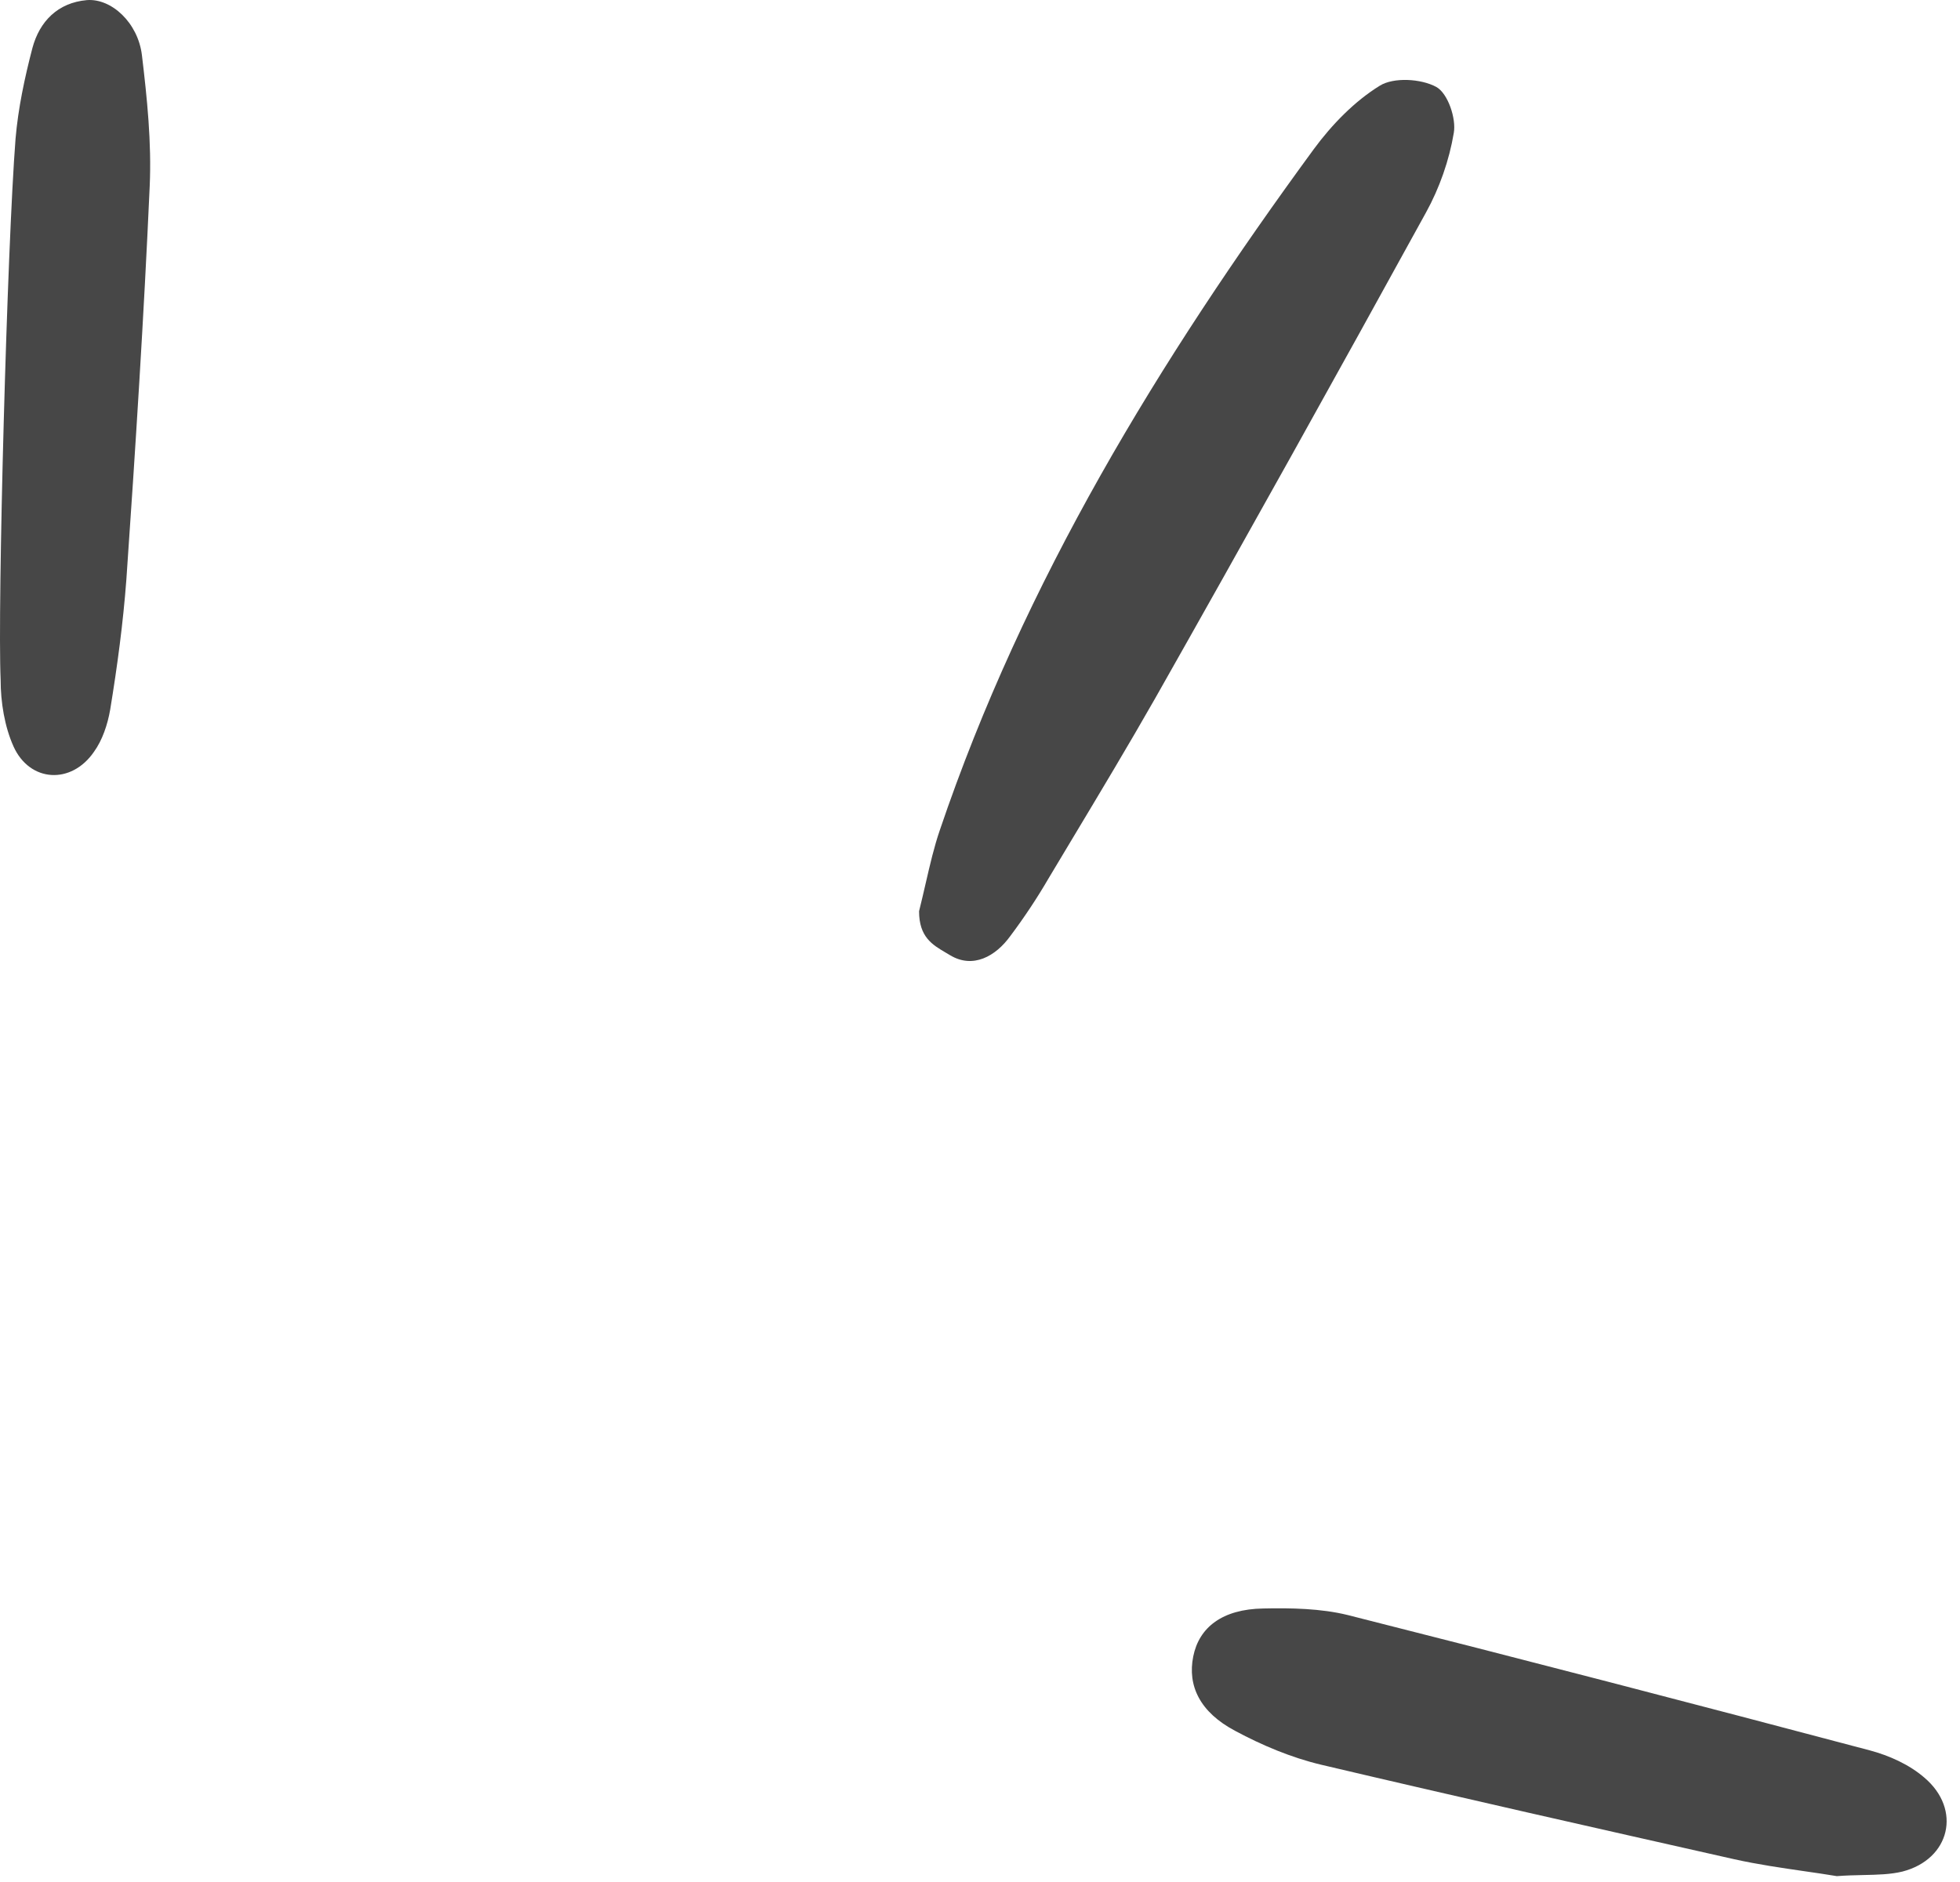 <svg width="126" height="121" viewBox="0 0 126 121" fill="none" xmlns="http://www.w3.org/2000/svg">
<path fill-rule="evenodd" clip-rule="evenodd" d="M2.083 3.09C1.583 5.007 1.166 6.965 0.999 8.924C0.458 15.84 -0.167 39.049 0.041 43.715C0.041 45.132 0.291 46.715 0.874 48.007C1.916 50.299 4.583 50.465 6.041 48.34C6.583 47.59 6.916 46.59 7.083 45.632C7.541 42.84 7.916 40.049 8.124 37.257C8.708 28.84 9.249 20.382 9.624 11.965C9.749 9.174 9.458 6.34 9.124 3.549C8.874 1.465 7.166 -0.118 5.583 0.007C3.708 0.174 2.541 1.382 2.083 3.09ZM59.083 58.59C59.242 57.951 59.381 57.35 59.513 56.777L59.513 56.777C59.795 55.556 60.047 54.459 60.416 53.381C65.833 37.381 74.541 23.131 84.458 9.59C85.624 8.006 87.083 6.506 88.708 5.506C89.583 4.965 91.333 5.048 92.333 5.59C93.083 6.006 93.624 7.631 93.458 8.548C93.166 10.298 92.541 12.09 91.666 13.673C85.916 24.131 80.124 34.548 74.249 44.923C72.521 47.956 70.717 50.962 68.915 53.964C68.415 54.798 67.914 55.631 67.416 56.465C66.666 57.756 65.833 59.006 64.958 60.173C63.999 61.506 62.541 62.298 61.083 61.423C60.991 61.367 60.898 61.312 60.805 61.258L60.805 61.258C59.934 60.747 59.083 60.247 59.083 58.59ZM118.083 120.633C117.414 120.521 116.709 120.419 115.981 120.314C114.532 120.104 112.997 119.882 111.499 119.549C102.624 117.549 93.749 115.549 84.916 113.466C82.999 113.008 81.124 112.216 79.416 111.299C77.124 110.091 76.333 108.383 76.708 106.508C77.083 104.633 78.583 103.466 81.208 103.424C82.999 103.383 84.916 103.424 86.624 103.841C97.833 106.674 109.041 109.591 120.208 112.549C121.458 112.883 122.749 113.466 123.708 114.299C126.124 116.341 125.374 119.549 122.291 120.341C121.527 120.525 120.697 120.543 119.779 120.563H119.779H119.779C119.244 120.575 118.681 120.587 118.083 120.633Z" fill="#474747"/>
</svg>
